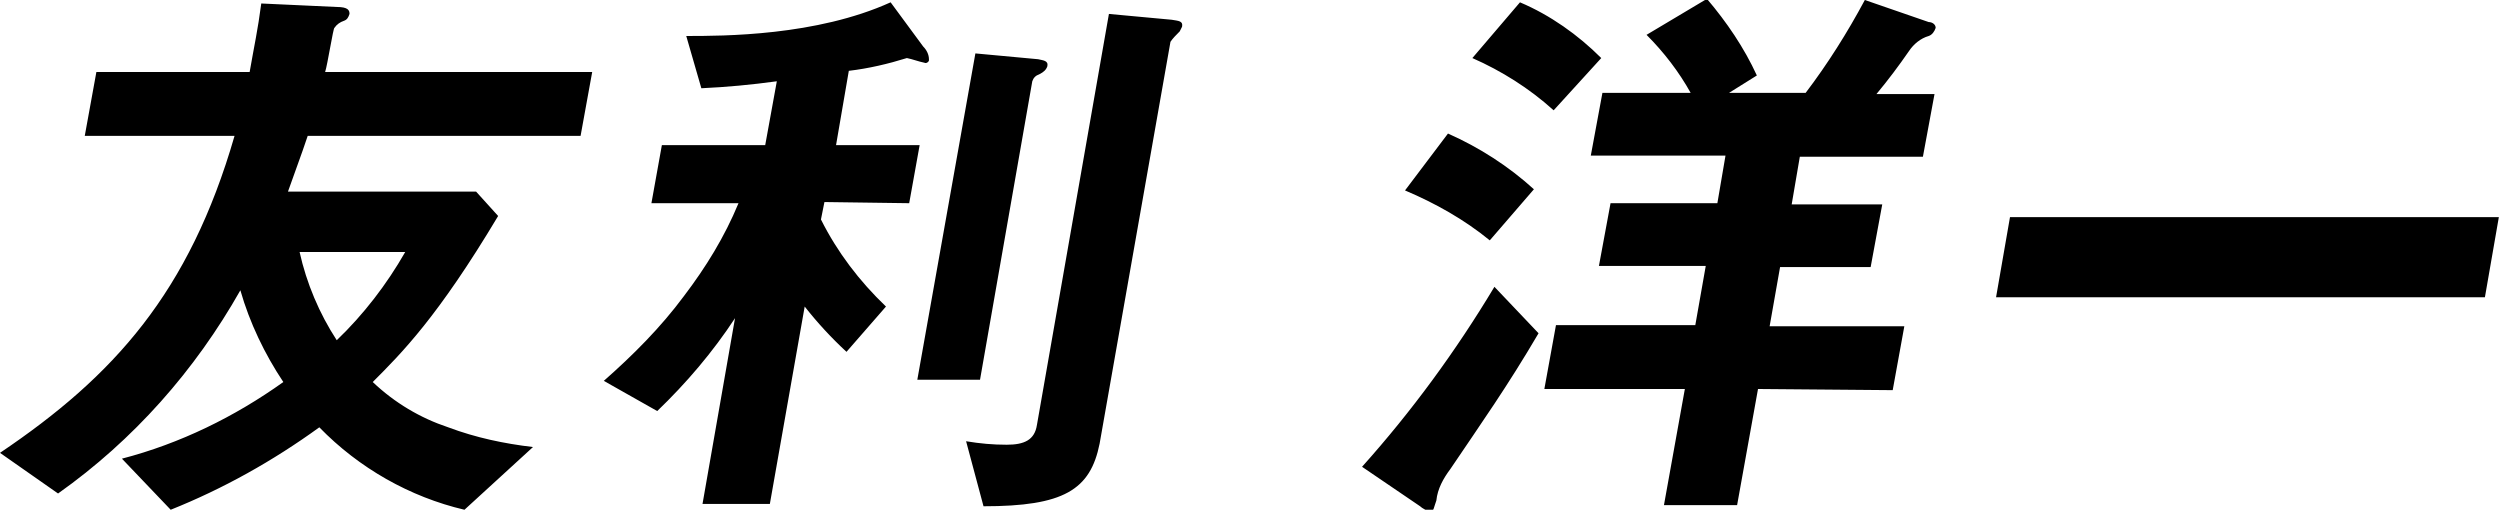 <?xml version="1.0" encoding="utf-8"?>
<!-- Generator: Adobe Illustrator 24.2.3, SVG Export Plug-In . SVG Version: 6.00 Build 0)  -->
<svg version="1.1" id="レイヤー_1" xmlns="http://www.w3.org/2000/svg" xmlns:xlink="http://www.w3.org/1999/xlink" x="0px"
	 y="0px" viewBox="0 0 215.3 43.9" style="enable-background:new 0 0 215.3 43.9;" xml:space="preserve">
<style type="text/css">
	.st0{fill-rule:evenodd;clip-rule:evenodd;}
</style>
<path id="member_tomori-name.svg" class="st0" d="M45.9,38.5c-2.5-0.3-4.9-0.8-7.3-1.7c-2.4-0.8-4.6-2.1-6.5-3.9
	c2.5-2.5,5.6-5.6,10.8-14.3L41,16.5H24.8c0.7-2,1.1-3,1.7-4.8H50l1-5.5H28c0.2-0.6,0.7-3.8,0.8-3.8c0.2-0.3,0.5-0.5,0.8-0.6
	c0.3-0.1,0.4-0.3,0.5-0.6C30.1,0.9,30,0.6,29,0.6l-6.5-0.3c-0.3,2.3-0.6,3.6-1,5.9H8.3l-1,5.5h12.9C16.3,25.2,9.8,32.4,0,39l5,3.5
	c6.5-4.6,11.8-10.6,15.7-17.5c0.8,2.8,2.1,5.5,3.7,7.9c-4.2,3-8.9,5.3-13.9,6.6l4.2,4.4c4.5-1.8,8.8-4.2,12.8-7.1
	c3.4,3.5,7.8,6,12.5,7.1L45.9,38.5z M34.9,21.7c-1.6,2.8-3.6,5.4-5.9,7.6c-1.5-2.3-2.6-4.9-3.2-7.6H34.9L34.9,21.7z M101.8,2.3
	c0.1-0.5-0.3-0.5-0.9-0.6l-5.4-0.5l-6.2,35.4c-0.2,1.3-1.1,1.7-2.6,1.7c-1.2,0-2.3-0.1-3.5-0.3l1.5,5.6c6.9,0,9.2-1.4,10-5.4
	l6.1-34.6c0.2-0.3,0.5-0.6,0.8-0.9C101.6,2.7,101.7,2.5,101.8,2.3L101.8,2.3z M90.2,5.7c0.1-0.5-0.4-0.5-0.8-0.6L84,4.6l-5,28.1h5.4
	L88.9,7c0.1-0.3,0.3-0.5,0.6-0.6C89.9,6.2,90.1,6,90.2,5.7L90.2,5.7z M78.3,17.5l0.9-5H72l1.1-6.4c1.7-0.2,3.4-0.6,5-1.1
	c0.5,0.1,1,0.3,1.5,0.4c0.2,0.1,0.4-0.1,0.4-0.2c0,0,0,0,0-0.1c0-0.4-0.2-0.8-0.5-1.1l-2.8-3.8c-6.4,2.9-14.4,2.9-17.6,2.9l1.3,4.5
	c2.2-0.1,4.3-0.3,6.5-0.6l-1,5.5h-8.9l-0.9,5h7.5c-1.2,2.9-2.8,5.5-4.7,8c-2,2.7-4.4,5.1-6.9,7.3l4.6,2.6c2.5-2.4,4.8-5.1,6.7-8
	l-2.8,16h5.8l3-17c1.1,1.4,2.3,2.7,3.6,3.9l3.4-3.9c-2.3-2.2-4.2-4.7-5.6-7.5l0.3-1.5L78.3,17.5L78.3,17.5z M163,33.6l1-5.5h-11.6
	l0.9-5.1h7.8l1-5.4h-7.8l0.7-4.1h10.6l1-5.4h-5c1-1.2,1.9-2.4,2.8-3.7c0.4-0.6,1-1.1,1.7-1.3c0.3-0.1,0.5-0.4,0.6-0.7
	c0-0.3-0.3-0.5-0.6-0.5l-5.5-1.9c-1.5,2.8-3.2,5.5-5.1,8h-6.6l2.4-1.5c-1.1-2.4-2.6-4.6-4.3-6.6l-5.2,3.1c1.5,1.5,2.8,3.2,3.8,5H138
	l-1,5.4h11.6l-0.7,4.1h-9.2l-1,5.4h9.2l-0.9,5.1H134l-1,5.5h12.1l-1.8,10h6.3l1.8-10L163,33.6L163,33.6z M132.5,28.7l-3.8-4
	c-3.3,5.5-7.1,10.7-11.4,15.5l5,3.4c0.2,0.2,0.5,0.3,0.8,0.5c0.4,0,0.4-0.5,0.6-1c0.1-1,0.6-1.9,1.2-2.7
	C127.6,36.4,129.8,33.3,132.5,28.7L132.5,28.7z M137.9,5c-2-2-4.4-3.7-7-4.8L126.8,5c2.5,1.1,4.9,2.6,7,4.5L137.9,5z M132.1,16.3
	c-2.2-2-4.7-3.6-7.4-4.8l-3.7,4.9c2.6,1.1,5.1,2.5,7.3,4.3L132.1,16.3z M214,25.6l1.2-6.9h-42.1l-1.2,6.9H214z"/>
</svg>
